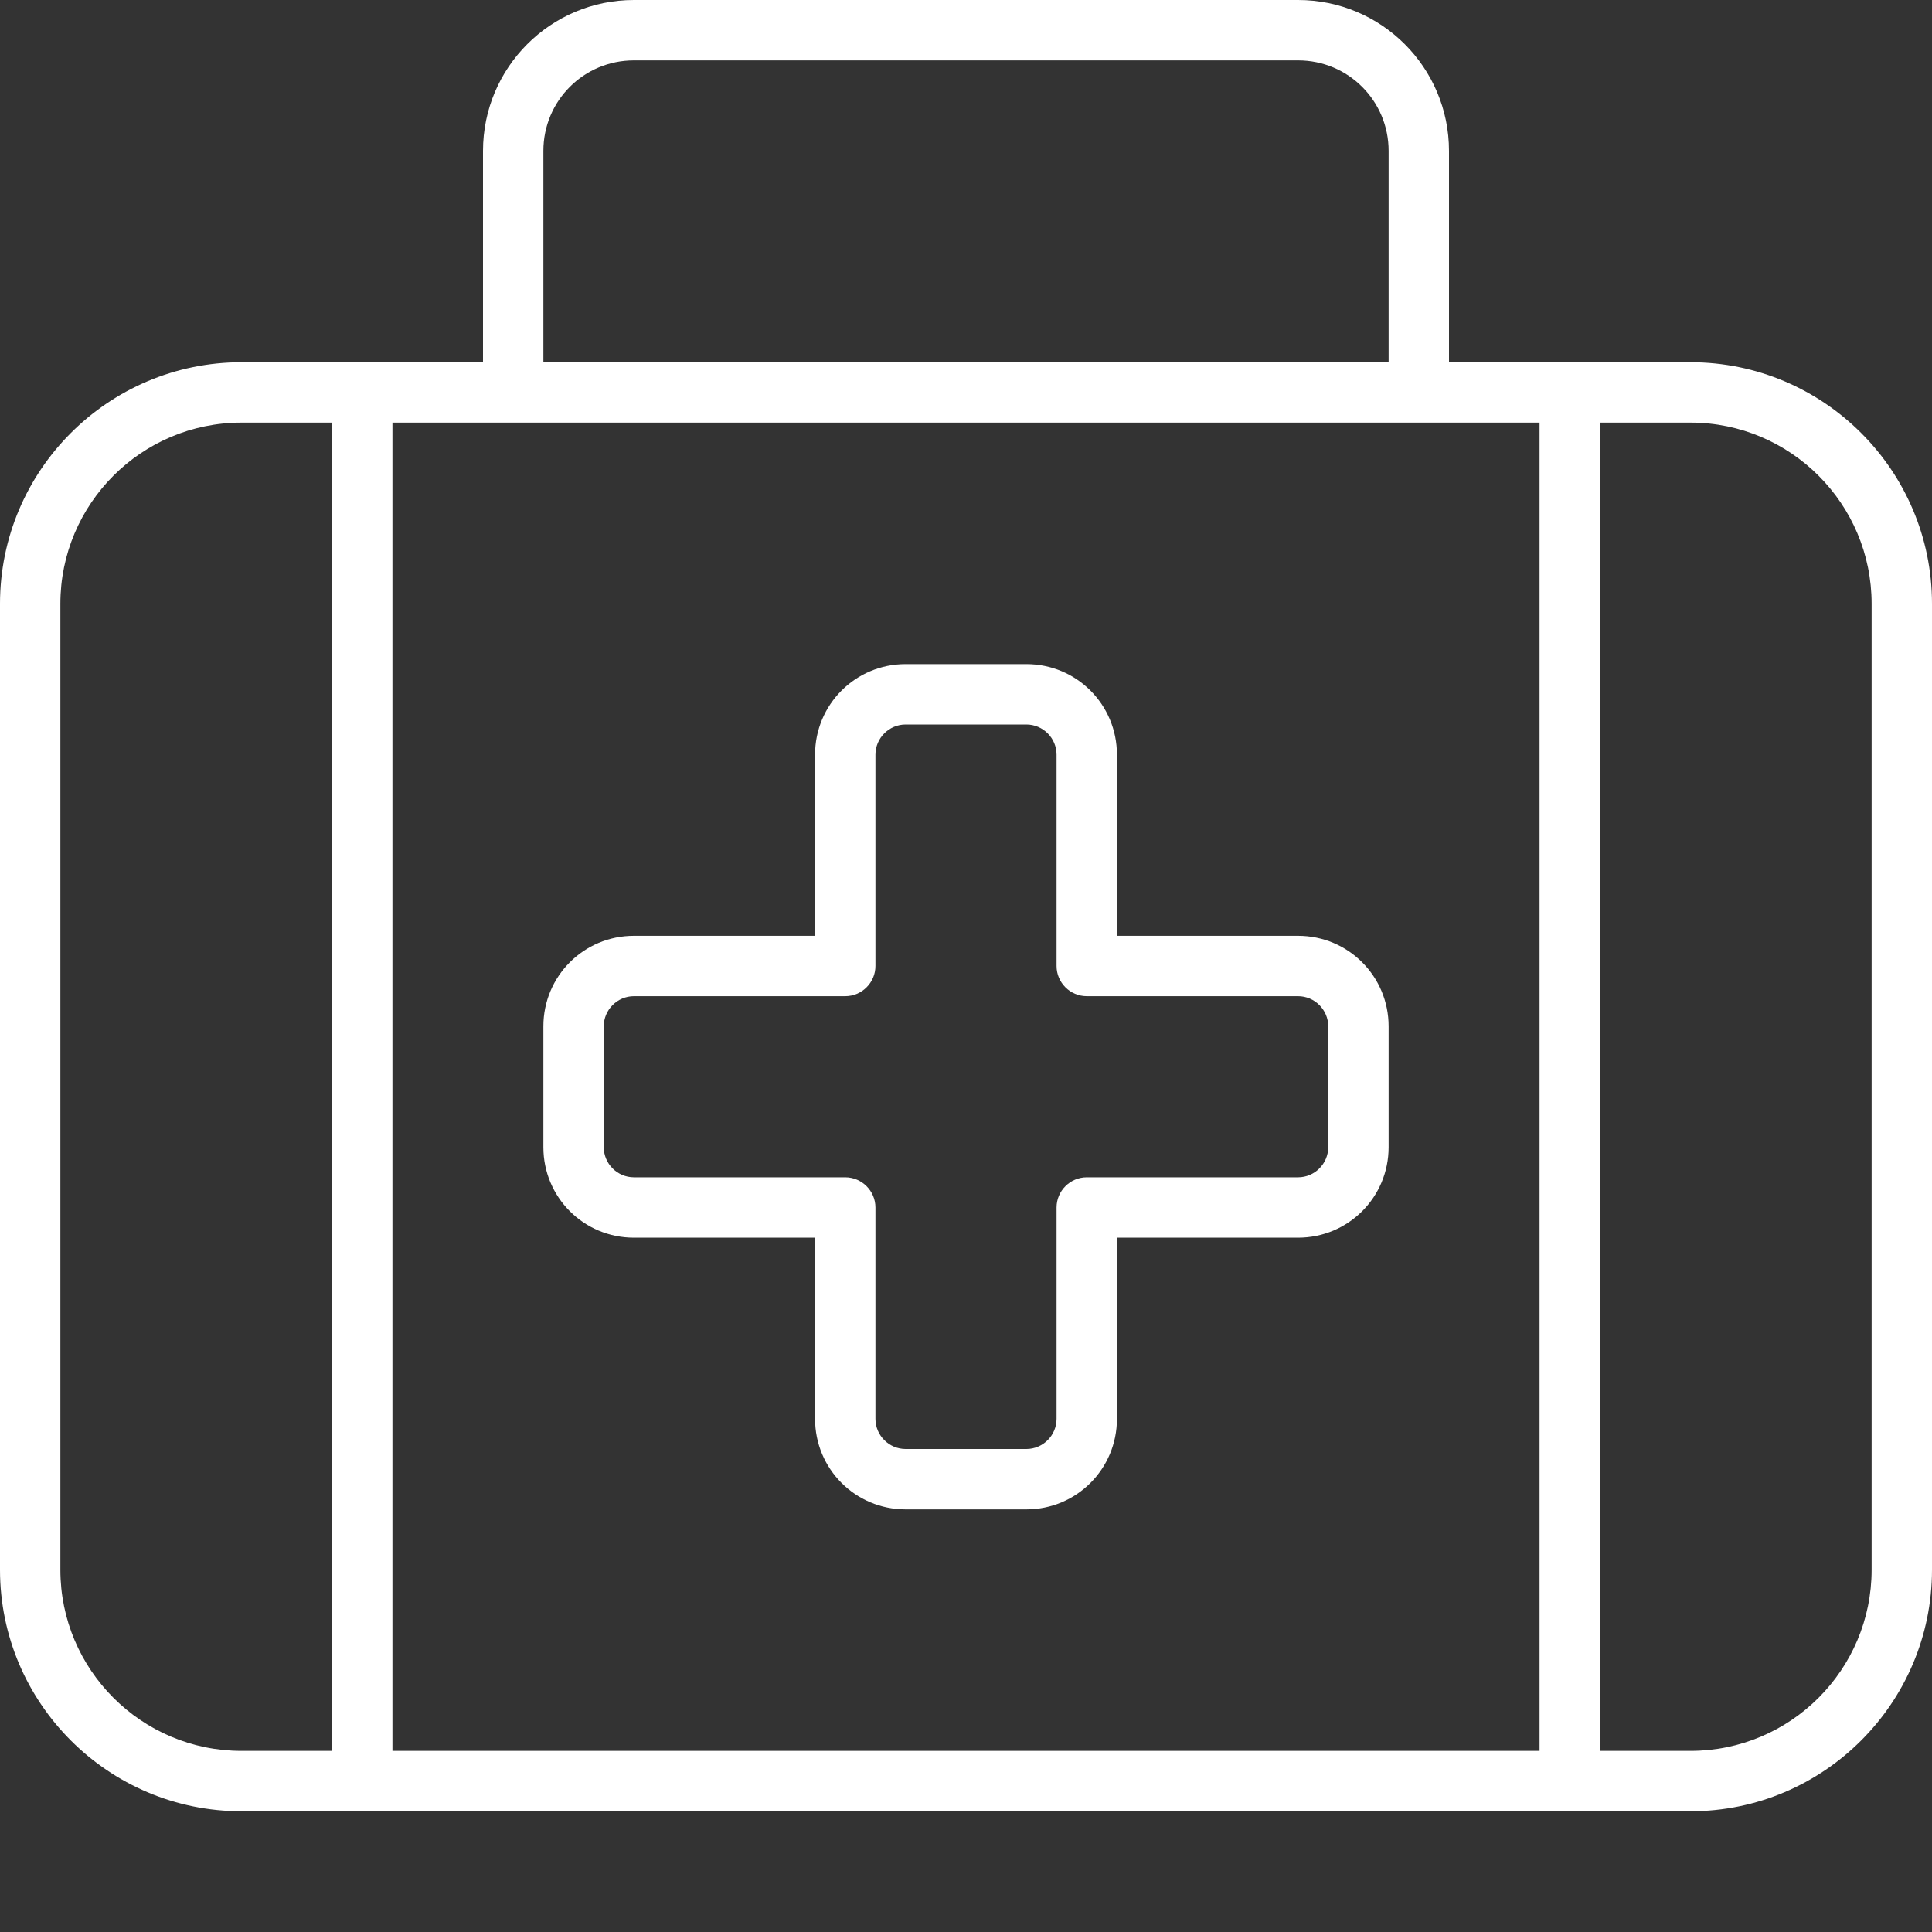 <svg xmlns="http://www.w3.org/2000/svg" xmlns:xlink="http://www.w3.org/1999/xlink" id="Livello_1" x="0px" y="0px" width="512px" height="512px" viewBox="0 0 512 512" style="enable-background:new 0 0 512 512;" xml:space="preserve"><rect x="0" y="0" width="512" height="512" fill="#333333" stroke="none"/><style type="text/css">	.st0{fill:#FFFFFF;}</style><path class="st0" d="M168,16h176c13.3,0,24,10.7,24,24v56H144V40C144,26.7,154.7,16,168,16z M128,40v56H64c-35.3,0-64,28.7-64,64 v256c0,35.3,28.7,64,64,64h384c35.3,0,64-28.7,64-64V160c0-35.3-28.7-64-64-64h-64V40c0-22.1-17.9-40-40-40H168 C145.9,0,128,17.9,128,40z M136,112h240h32v352H104V112H136z M88,464H64c-26.5,0-48-21.5-48-48V160c0-26.5,21.5-48,48-48h24V464z  M424,112h24c26.5,0,48,21.5,48,48v256c0,26.5-21.5,48-48,48h-24V112z M232,200c0-4.4,3.6-8,8-8h32c4.4,0,8,3.6,8,8v56 c0,4.4,3.6,8,8,8h56c4.4,0,8,3.6,8,8v32c0,4.4-3.6,8-8,8h-56c-4.4,0-8,3.6-8,8v56c0,4.4-3.6,8-8,8h-32c-4.4,0-8-3.6-8-8v-56 c0-4.4-3.6-8-8-8h-56c-4.4,0-8-3.6-8-8v-32c0-4.4,3.6-8,8-8h56c4.4,0,8-3.6,8-8V200z M240,176c-13.3,0-24,10.7-24,24v48h-48 c-13.3,0-24,10.7-24,24v32c0,13.3,10.7,24,24,24h48v48c0,13.3,10.7,24,24,24h32c13.3,0,24-10.7,24-24v-48h48c13.3,0,24-10.7,24-24 v-32c0-13.3-10.7-24-24-24h-48v-48c0-13.3-10.7-24-24-24H240z"></path></svg>